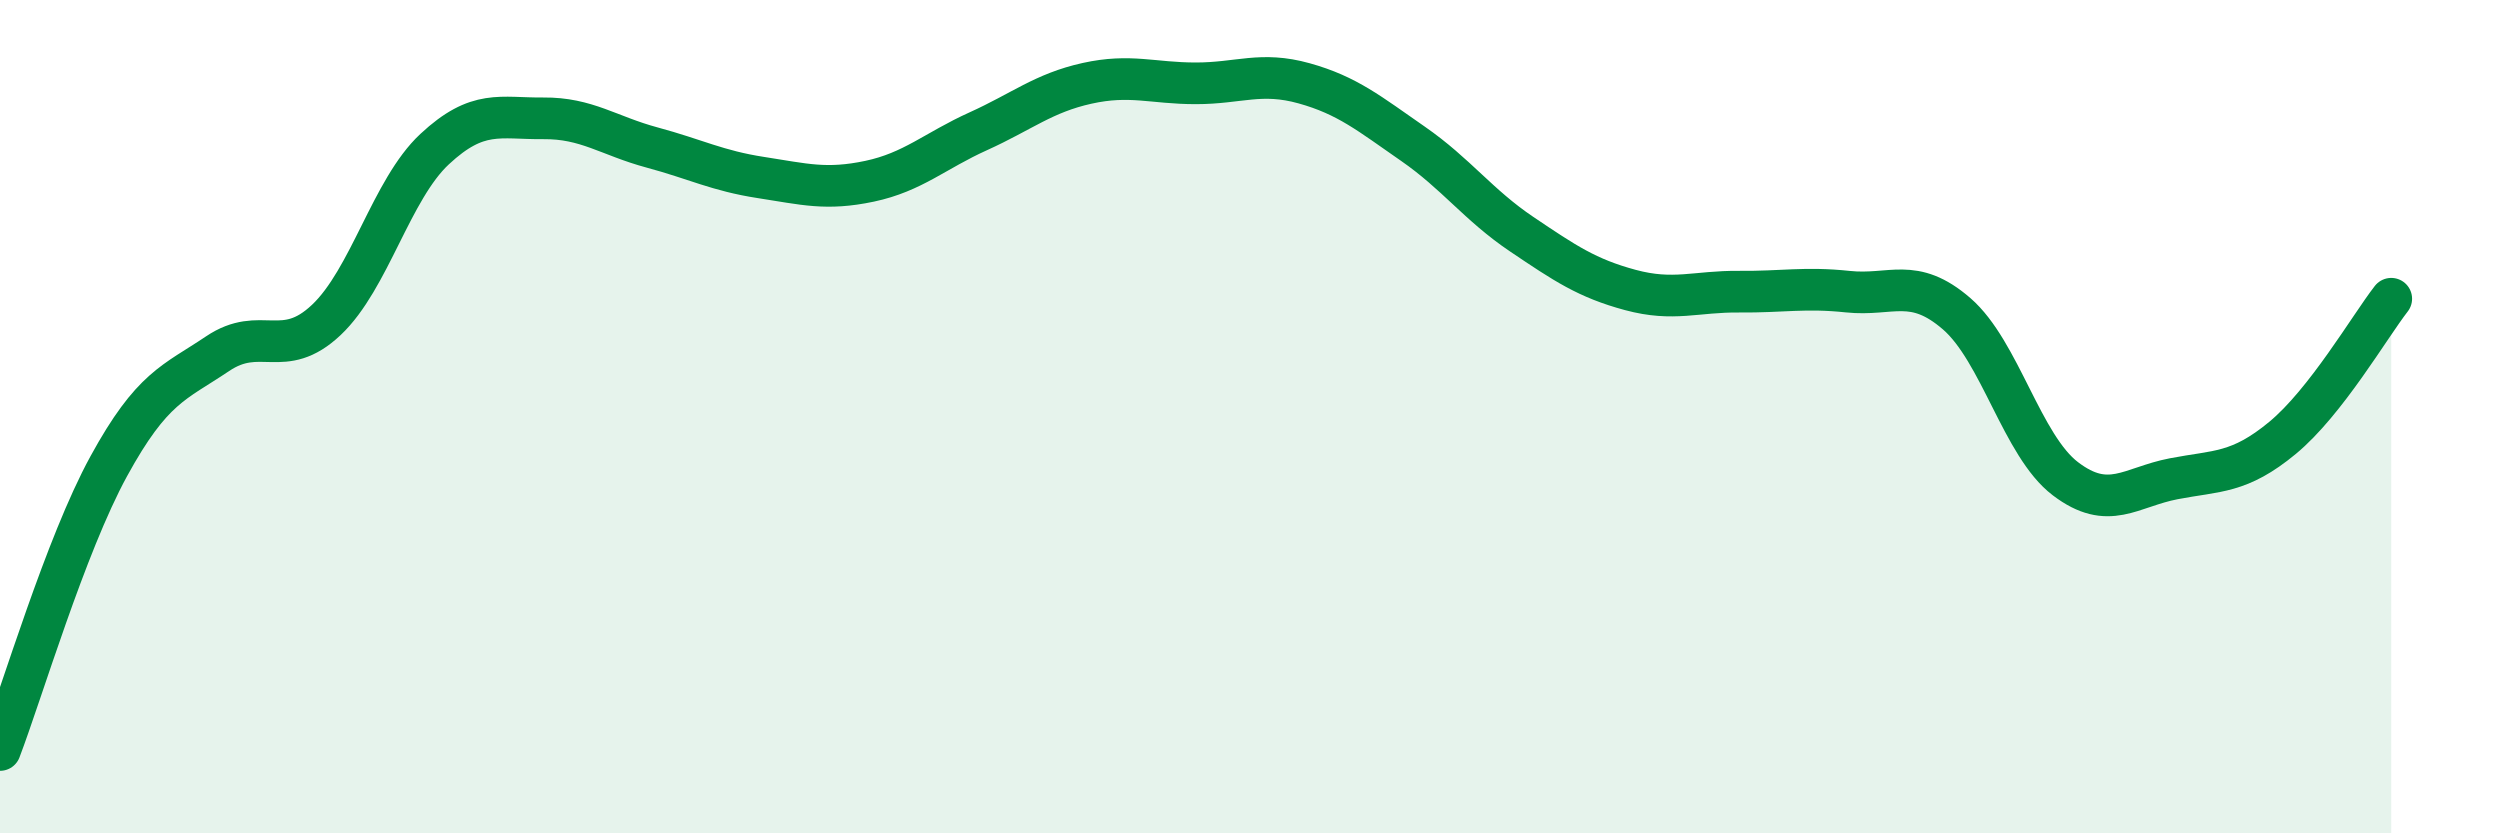 
    <svg width="60" height="20" viewBox="0 0 60 20" xmlns="http://www.w3.org/2000/svg">
      <path
        d="M 0,18 C 0.52,16.64 1.57,13.09 2.61,11.19 C 3.65,9.29 4.18,9.19 5.22,8.49 C 6.26,7.79 6.79,8.66 7.83,7.68 C 8.87,6.7 9.39,4.55 10.43,3.58 C 11.47,2.61 12,2.85 13.04,2.84 C 14.08,2.83 14.61,3.26 15.65,3.54 C 16.69,3.82 17.22,4.1 18.26,4.26 C 19.3,4.42 19.83,4.57 20.87,4.35 C 21.91,4.13 22.44,3.62 23.48,3.15 C 24.52,2.68 25.05,2.23 26.09,2 C 27.13,1.77 27.66,2 28.7,2 C 29.74,2 30.26,1.71 31.3,2 C 32.34,2.29 32.87,2.73 33.91,3.45 C 34.95,4.17 35.48,4.92 36.52,5.62 C 37.56,6.32 38.09,6.68 39.13,6.96 C 40.17,7.24 40.7,6.99 41.74,7 C 42.78,7.01 43.31,6.89 44.35,7 C 45.39,7.11 45.92,6.63 46.96,7.53 C 48,8.43 48.53,10.7 49.57,11.49 C 50.61,12.28 51.13,11.69 52.17,11.49 C 53.21,11.29 53.74,11.37 54.78,10.51 C 55.82,9.65 56.87,7.84 57.39,7.17L57.39 20L0 20Z"
        fill="#008740"
        opacity="0.1"
        stroke-linecap="round"
        stroke-linejoin="round"
      />
      <path
        d="M 0,18 C 0.52,16.64 1.57,13.09 2.61,11.19 C 3.65,9.29 4.18,9.19 5.22,8.49 C 6.26,7.79 6.79,8.66 7.83,7.68 C 8.87,6.7 9.39,4.55 10.43,3.58 C 11.47,2.61 12,2.85 13.04,2.84 C 14.08,2.83 14.61,3.26 15.65,3.54 C 16.69,3.82 17.22,4.1 18.26,4.26 C 19.3,4.42 19.83,4.57 20.87,4.35 C 21.91,4.13 22.44,3.62 23.48,3.15 C 24.52,2.68 25.05,2.23 26.09,2 C 27.13,1.77 27.66,2 28.7,2 C 29.74,2 30.26,1.71 31.3,2 C 32.34,2.29 32.87,2.73 33.91,3.45 C 34.95,4.17 35.48,4.92 36.52,5.62 C 37.56,6.32 38.09,6.68 39.13,6.96 C 40.17,7.24 40.7,6.99 41.74,7 C 42.78,7.01 43.31,6.89 44.35,7 C 45.39,7.11 45.92,6.63 46.96,7.53 C 48,8.43 48.53,10.7 49.57,11.49 C 50.61,12.28 51.13,11.69 52.17,11.49 C 53.21,11.29 53.74,11.37 54.78,10.51 C 55.82,9.65 56.87,7.84 57.39,7.17"
        stroke="#008740"
        stroke-width="1"
        fill="none"
        stroke-linecap="round"
        stroke-linejoin="round"
      />
    </svg>
  